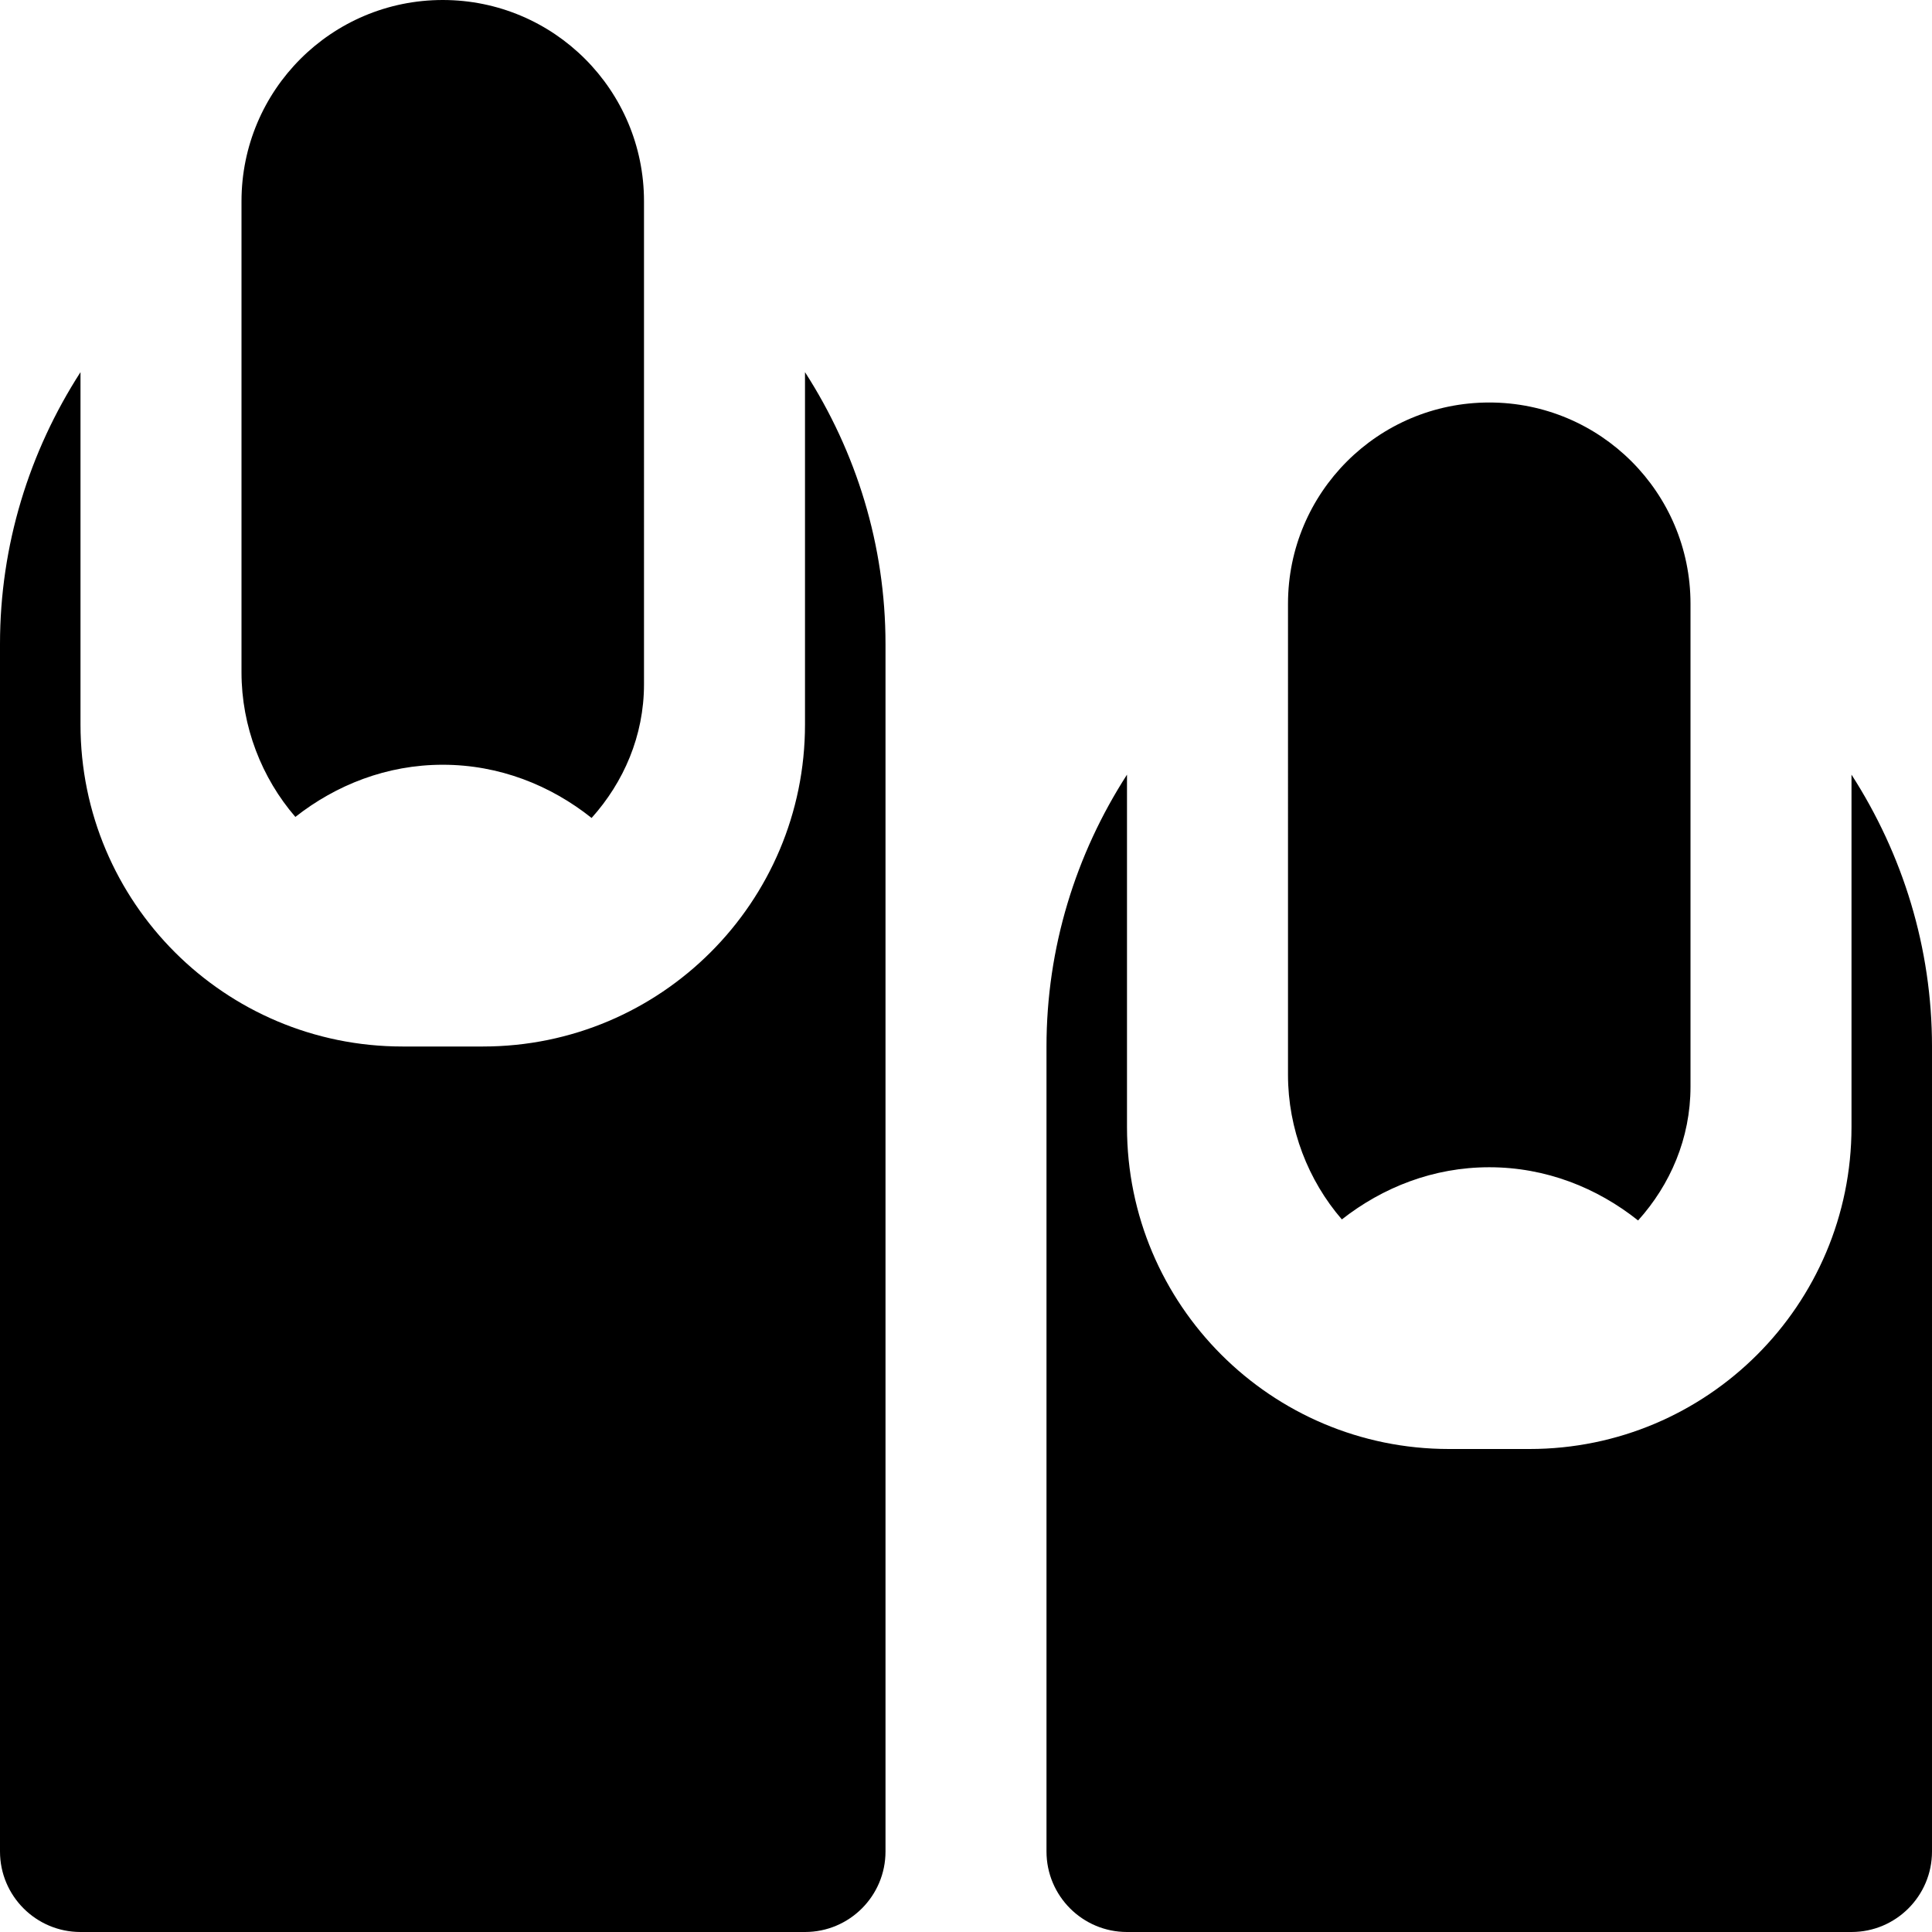 <?xml version="1.0" encoding="UTF-8"?>
<svg xmlns="http://www.w3.org/2000/svg" id="Layer_1" data-name="Layer 1" viewBox="0 0 24 24">
  <path d="M21,7.5v6c0,.641-.252,1.218-.651,1.661-.51-.406-1.146-.661-1.849-.661-.695,0-1.323,.25-1.831,.648-.418-.484-.669-1.123-.669-1.796V7.5c0-1.381,1.119-2.5,2.5-2.5h0c1.381,0,2.5,1.119,2.5,2.5Zm2,2.123v4.377c0,2.209-1.791,4-4,4h-1c-2.209,0-4-1.791-4-4v-4.377c-.638,.99-1,2.151-1,3.377v10c0,.552,.448,1,1,1h9c.552,0,1-.448,1-1V13c0-1.226-.362-2.386-1-3.377ZM5.5,0h0C4.119,0,3,1.119,3,2.5v5.852c0,.673,.251,1.312,.669,1.796,.507-.398,1.136-.648,1.831-.648,.703,0,1.339,.255,1.849,.661,.398-.443,.651-1.02,.651-1.661V2.5C8,1.119,6.881,0,5.5,0Zm4.5,4.623v4.377c0,2.209-1.791,4-4,4h-1c-2.209,0-4-1.791-4-4V4.623c-.638,.99-1,2.151-1,3.377v15c0,.552,.448,1,1,1H10c.552,0,1-.448,1-1V8c0-1.226-.362-2.386-1-3.377Z"/>
</svg>
